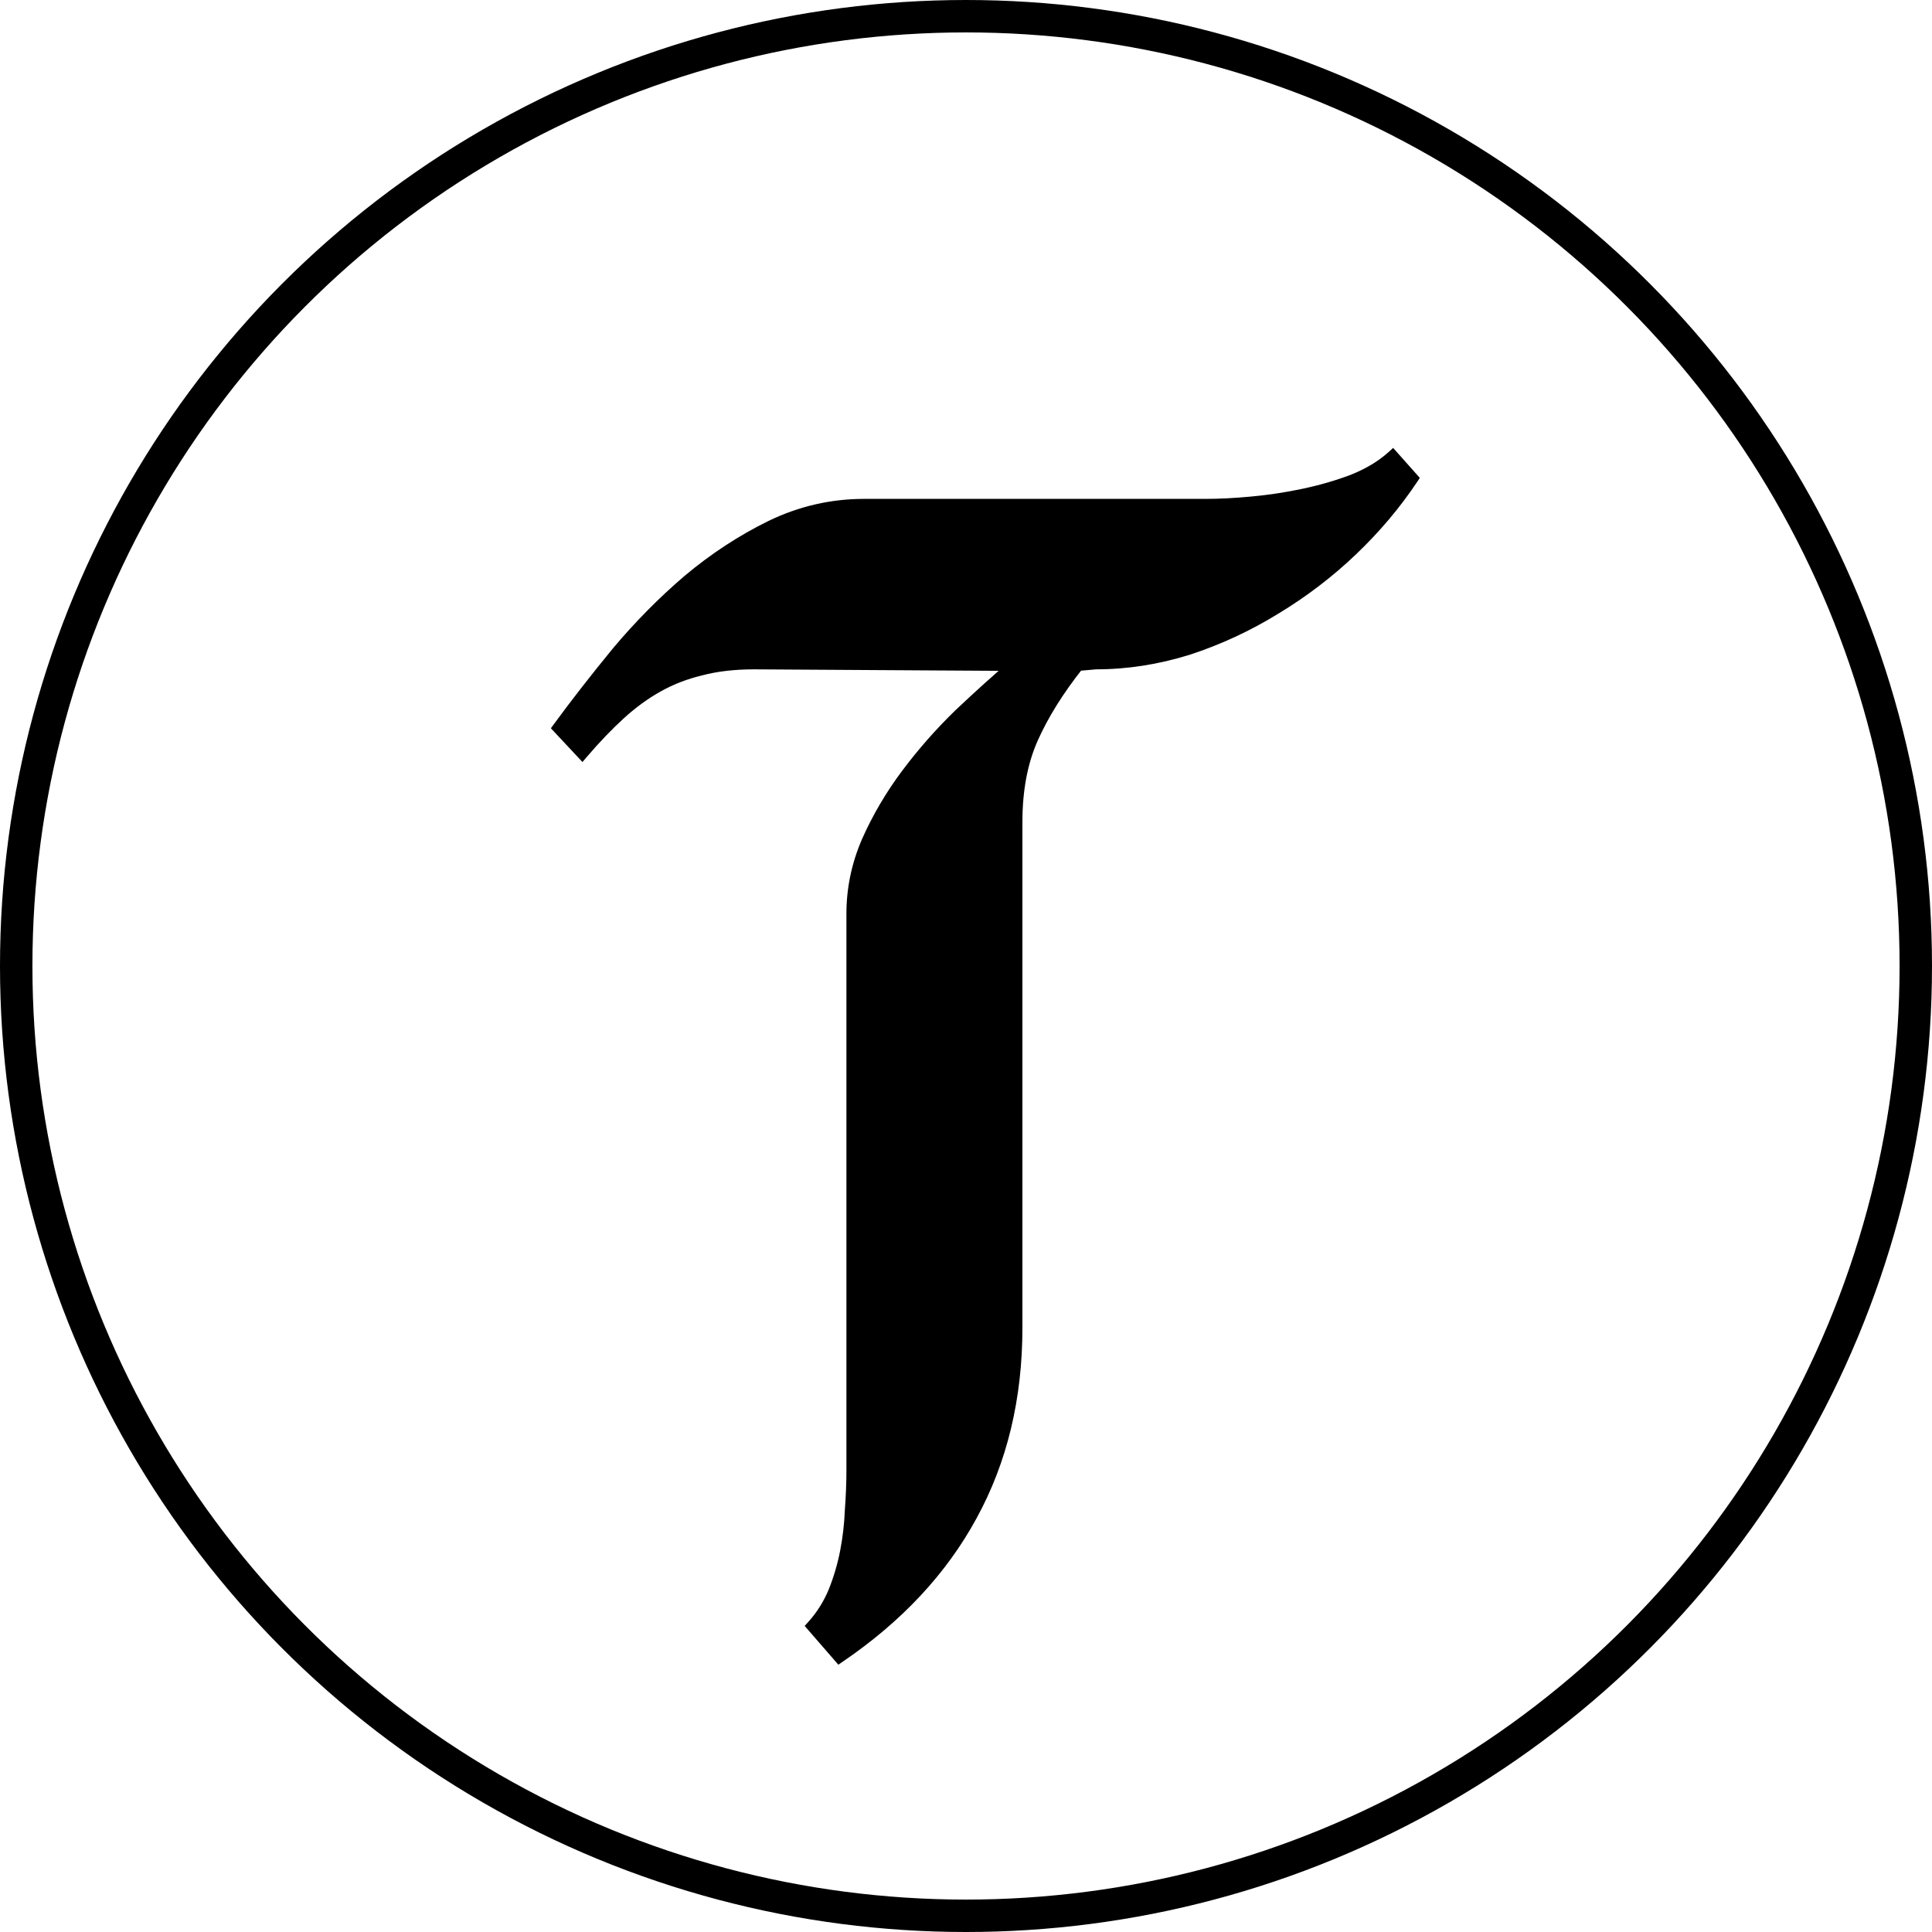 <svg width="298" height="298" viewBox="0 0 298 298" fill="none" xmlns="http://www.w3.org/2000/svg">
<g clip-path="url(#clip0_2_5)">
<g filter="url(#filter0_d_2_5)">
<path d="M217.737 69.801C215.133 73.707 212.041 77.369 208.46 80.787C204.879 84.205 200.932 87.216 196.619 89.82C192.387 92.424 187.911 94.5 183.191 96.046C178.471 97.511 173.751 98.243 169.031 98.243L166.224 98.487C163.131 102.394 160.771 106.178 159.144 109.84C157.516 113.502 156.702 117.815 156.702 122.779V200.782C156.702 211.606 154.383 221.249 149.744 229.713C145.187 238.095 138.432 245.338 129.48 251.441L125.452 246.803C126.836 245.257 127.934 243.507 128.748 241.554C129.562 239.519 130.172 237.444 130.579 235.328C130.986 233.212 131.23 231.096 131.312 228.98C131.474 226.783 131.556 224.708 131.556 222.755V136.939C131.556 133.115 132.329 129.412 133.875 125.831C135.503 122.169 137.537 118.71 139.979 115.455C142.42 112.2 145.105 109.148 148.035 106.3C151.046 103.451 153.935 100.847 156.702 98.487L116.297 98.243C113.204 98.243 110.438 98.569 107.996 99.22C105.636 99.789 103.439 100.644 101.404 101.783C99.37 102.923 97.417 104.347 95.545 106.056C93.673 107.765 91.761 109.758 89.808 112.037L86.268 108.253C88.953 104.591 91.964 100.725 95.301 96.656C98.719 92.587 102.381 88.884 106.287 85.548C110.275 82.211 114.507 79.444 118.982 77.247C123.54 75.05 128.3 73.951 133.265 73.951H185.999C188.115 73.951 190.475 73.829 193.079 73.585C195.765 73.341 198.45 72.934 201.136 72.364C203.821 71.795 206.344 71.062 208.704 70.167C211.146 69.19 213.18 67.97 214.808 66.505L217.737 69.801Z" fill="black"/>
<path d="M217.737 69.801L218.569 70.356L218.997 69.713L218.485 69.136L217.737 69.801ZM208.46 80.787L209.15 81.51L208.46 80.787ZM196.619 89.82L196.102 88.964L196.095 88.969L196.619 89.82ZM183.191 96.046L183.488 97.001L183.495 96.999L183.503 96.996L183.191 96.046ZM169.031 98.243V97.243H168.988L168.945 97.247L169.031 98.243ZM166.224 98.487L166.137 97.491L165.707 97.528L165.44 97.867L166.224 98.487ZM149.744 229.713L148.867 229.232L148.866 229.235L149.744 229.713ZM129.48 251.441L128.725 252.097L129.309 252.769L130.044 252.268L129.48 251.441ZM125.452 246.803L124.707 246.136L124.119 246.793L124.697 247.458L125.452 246.803ZM128.748 241.554L129.671 241.938L129.674 241.932L129.677 241.925L128.748 241.554ZM131.312 228.98L130.314 228.907L130.313 228.924L130.312 228.942L131.312 228.98ZM133.875 125.831L132.961 125.425L132.957 125.435L133.875 125.831ZM148.035 106.3L147.348 105.573L147.338 105.583L148.035 106.3ZM156.702 98.487L157.351 99.248L159.396 97.504L156.708 97.487L156.702 98.487ZM116.297 98.243L116.303 97.243H116.297V98.243ZM107.996 99.22L108.231 100.192L108.242 100.189L108.254 100.186L107.996 99.22ZM89.808 112.037L89.077 112.72L89.84 113.536L90.567 112.688L89.808 112.037ZM86.268 108.253L85.461 107.662L84.971 108.33L85.537 108.936L86.268 108.253ZM95.301 96.656L94.535 96.013L94.528 96.022L95.301 96.656ZM106.287 85.548L105.645 84.781L105.638 84.787L106.287 85.548ZM118.982 77.247L118.548 76.346L118.542 76.349L118.982 77.247ZM193.079 73.585L192.989 72.589L192.986 72.589L193.079 73.585ZM208.704 70.167L209.059 71.102L209.067 71.099L209.075 71.096L208.704 70.167ZM214.808 66.505L215.555 65.841L214.887 65.088L214.139 65.762L214.808 66.505ZM216.905 69.246C214.344 73.088 211.3 76.694 207.769 80.064L209.15 81.51C212.782 78.044 215.922 74.326 218.569 70.356L216.905 69.246ZM207.769 80.064C204.243 83.43 200.354 86.397 196.102 88.964L197.136 90.676C201.511 88.035 205.516 84.98 209.15 81.51L207.769 80.064ZM196.095 88.969C191.93 91.532 187.526 93.574 182.88 95.096L183.503 96.996C188.297 95.426 192.845 93.317 197.143 90.672L196.095 88.969ZM182.895 95.091C178.266 96.527 173.646 97.243 169.031 97.243V99.243C173.856 99.243 178.676 98.494 183.488 97.001L182.895 95.091ZM168.945 97.247L166.137 97.491L166.31 99.484L169.118 99.239L168.945 97.247ZM165.44 97.867C162.307 101.823 159.899 105.679 158.23 109.434L160.057 110.246C161.644 106.676 163.955 102.964 167.008 99.108L165.44 97.867ZM158.23 109.434C156.533 113.25 155.702 117.708 155.702 122.779H157.702C157.702 117.923 158.498 113.754 160.057 110.246L158.23 109.434ZM155.702 122.779V200.782H157.702V122.779H155.702ZM155.702 200.782C155.702 211.459 153.416 220.933 148.867 229.232L150.621 230.194C155.35 221.565 157.702 211.753 157.702 200.782H155.702ZM148.866 229.235C144.394 237.46 137.756 244.589 128.917 250.615L130.044 252.268C139.109 246.087 145.98 238.73 150.623 230.191L148.866 229.235ZM130.236 250.786L126.207 246.147L124.697 247.458L128.725 252.097L130.236 250.786ZM126.197 247.47C127.657 245.838 128.815 243.993 129.671 241.938L127.825 241.169C127.053 243.021 126.014 244.675 124.707 246.136L126.197 247.47ZM129.677 241.925C130.514 239.833 131.142 237.696 131.561 235.517L129.597 235.139C129.202 237.192 128.61 239.206 127.82 241.182L129.677 241.925ZM131.561 235.517C131.977 233.352 132.227 231.186 132.311 229.019L130.312 228.942C130.233 231.007 129.995 233.072 129.597 235.139L131.561 235.517ZM132.309 229.054C132.473 226.836 132.556 224.736 132.556 222.755H130.556C130.556 224.68 130.475 226.731 130.314 228.907L132.309 229.054ZM132.556 222.755V136.939H130.556V222.755H132.556ZM132.556 136.939C132.556 133.254 133.3 129.686 134.793 126.227L132.957 125.435C131.358 129.138 130.556 132.975 130.556 136.939H132.556ZM134.789 126.237C136.385 122.645 138.382 119.251 140.779 116.055L139.179 114.855C136.693 118.169 134.62 121.693 132.961 125.425L134.789 126.237ZM140.779 116.055C143.189 112.842 145.84 109.829 148.732 107.017L147.338 105.583C144.371 108.467 141.651 111.558 139.179 114.855L140.779 116.055ZM148.722 107.026C151.723 104.188 154.599 101.596 157.351 99.248L156.053 97.727C153.272 100.099 150.37 102.715 147.348 105.573L148.722 107.026ZM156.708 97.487L116.303 97.243L116.291 99.243L156.696 99.487L156.708 97.487ZM116.297 97.243C113.136 97.243 110.28 97.576 107.738 98.254L108.254 100.186C110.595 99.562 113.273 99.243 116.297 99.243V97.243ZM107.761 98.248C105.316 98.838 103.033 99.725 100.916 100.911L101.893 102.656C103.844 101.563 105.956 100.741 108.231 100.192L107.761 98.248ZM100.916 100.911C98.809 102.091 96.794 103.561 94.871 105.317L96.219 106.794C98.039 105.132 99.931 103.755 101.893 102.656L100.916 100.911ZM94.871 105.317C92.964 107.058 91.023 109.082 89.048 111.386L90.567 112.688C92.498 110.435 94.382 108.471 96.219 106.794L94.871 105.317ZM90.538 111.354L86.998 107.57L85.537 108.936L89.077 112.72L90.538 111.354ZM87.074 108.844C89.747 105.199 92.747 101.348 96.074 97.29L94.528 96.022C91.181 100.103 88.159 103.983 85.461 107.662L87.074 108.844ZM96.067 97.299C99.45 93.271 103.074 89.608 106.937 86.308L105.638 84.787C101.688 88.161 97.987 91.903 94.535 96.013L96.067 97.299ZM106.929 86.315C110.858 83.028 115.022 80.305 119.423 78.145L118.542 76.349C113.991 78.584 109.692 81.395 105.645 84.781L106.929 86.315ZM119.417 78.148C123.841 76.015 128.454 74.951 133.265 74.951V72.951C128.147 72.951 123.238 74.085 118.548 76.346L119.417 78.148ZM133.265 74.951H185.999V72.951H133.265V74.951ZM185.999 74.951C188.152 74.951 190.544 74.827 193.172 74.581L192.986 72.589C190.406 72.831 188.077 72.951 185.999 72.951V74.951ZM193.17 74.581C195.895 74.333 198.62 73.92 201.343 73.343L200.928 71.386C198.281 71.948 195.634 72.349 192.989 72.589L193.17 74.581ZM201.343 73.343C204.075 72.763 206.647 72.017 209.059 71.102L208.349 69.232C206.041 70.108 203.568 70.826 200.928 71.386L201.343 73.343ZM209.075 71.096C211.605 70.084 213.746 68.806 215.477 67.248L214.139 65.762C212.614 67.134 210.686 68.297 208.333 69.239L209.075 71.096ZM214.06 67.169L216.99 70.465L218.485 69.136L215.555 65.841L214.06 67.169Z" fill="black"/>
</g>
<circle cx="149" cy="149" r="146.5" stroke="black" stroke-width="5"/>
</g>
<defs>
<filter id="filter0_d_2_5" x="82.268" y="66.505" width="139.47" height="192.937" filterUnits="userSpaceOnUse" color-interpolation-filters="sRGB">
<feFlood flood-opacity="0" result="BackgroundImageFix"/>
<feColorMatrix in="SourceAlpha" type="matrix" values="0 0 0 0 0 0 0 0 0 0 0 0 0 0 0 0 0 0 127 0" result="hardAlpha"/>
<feOffset dy="4"/>
<feGaussianBlur stdDeviation="2"/>
<feComposite in2="hardAlpha" operator="out"/>
<feColorMatrix type="matrix" values="0 0 0 0 0 0 0 0 0 0 0 0 0 0 0 0 0 0 0.25 0"/>
<feBlend mode="normal" in2="BackgroundImageFix" result="effect1_dropShadow_2_5"/>
<feBlend mode="normal" in="SourceGraphic" in2="effect1_dropShadow_2_5" result="shape"/>
</filter>
<clipPath id="clip0_2_5">
<rect width="298" height="298" fill="white"/>
</clipPath>
</defs>
</svg>

